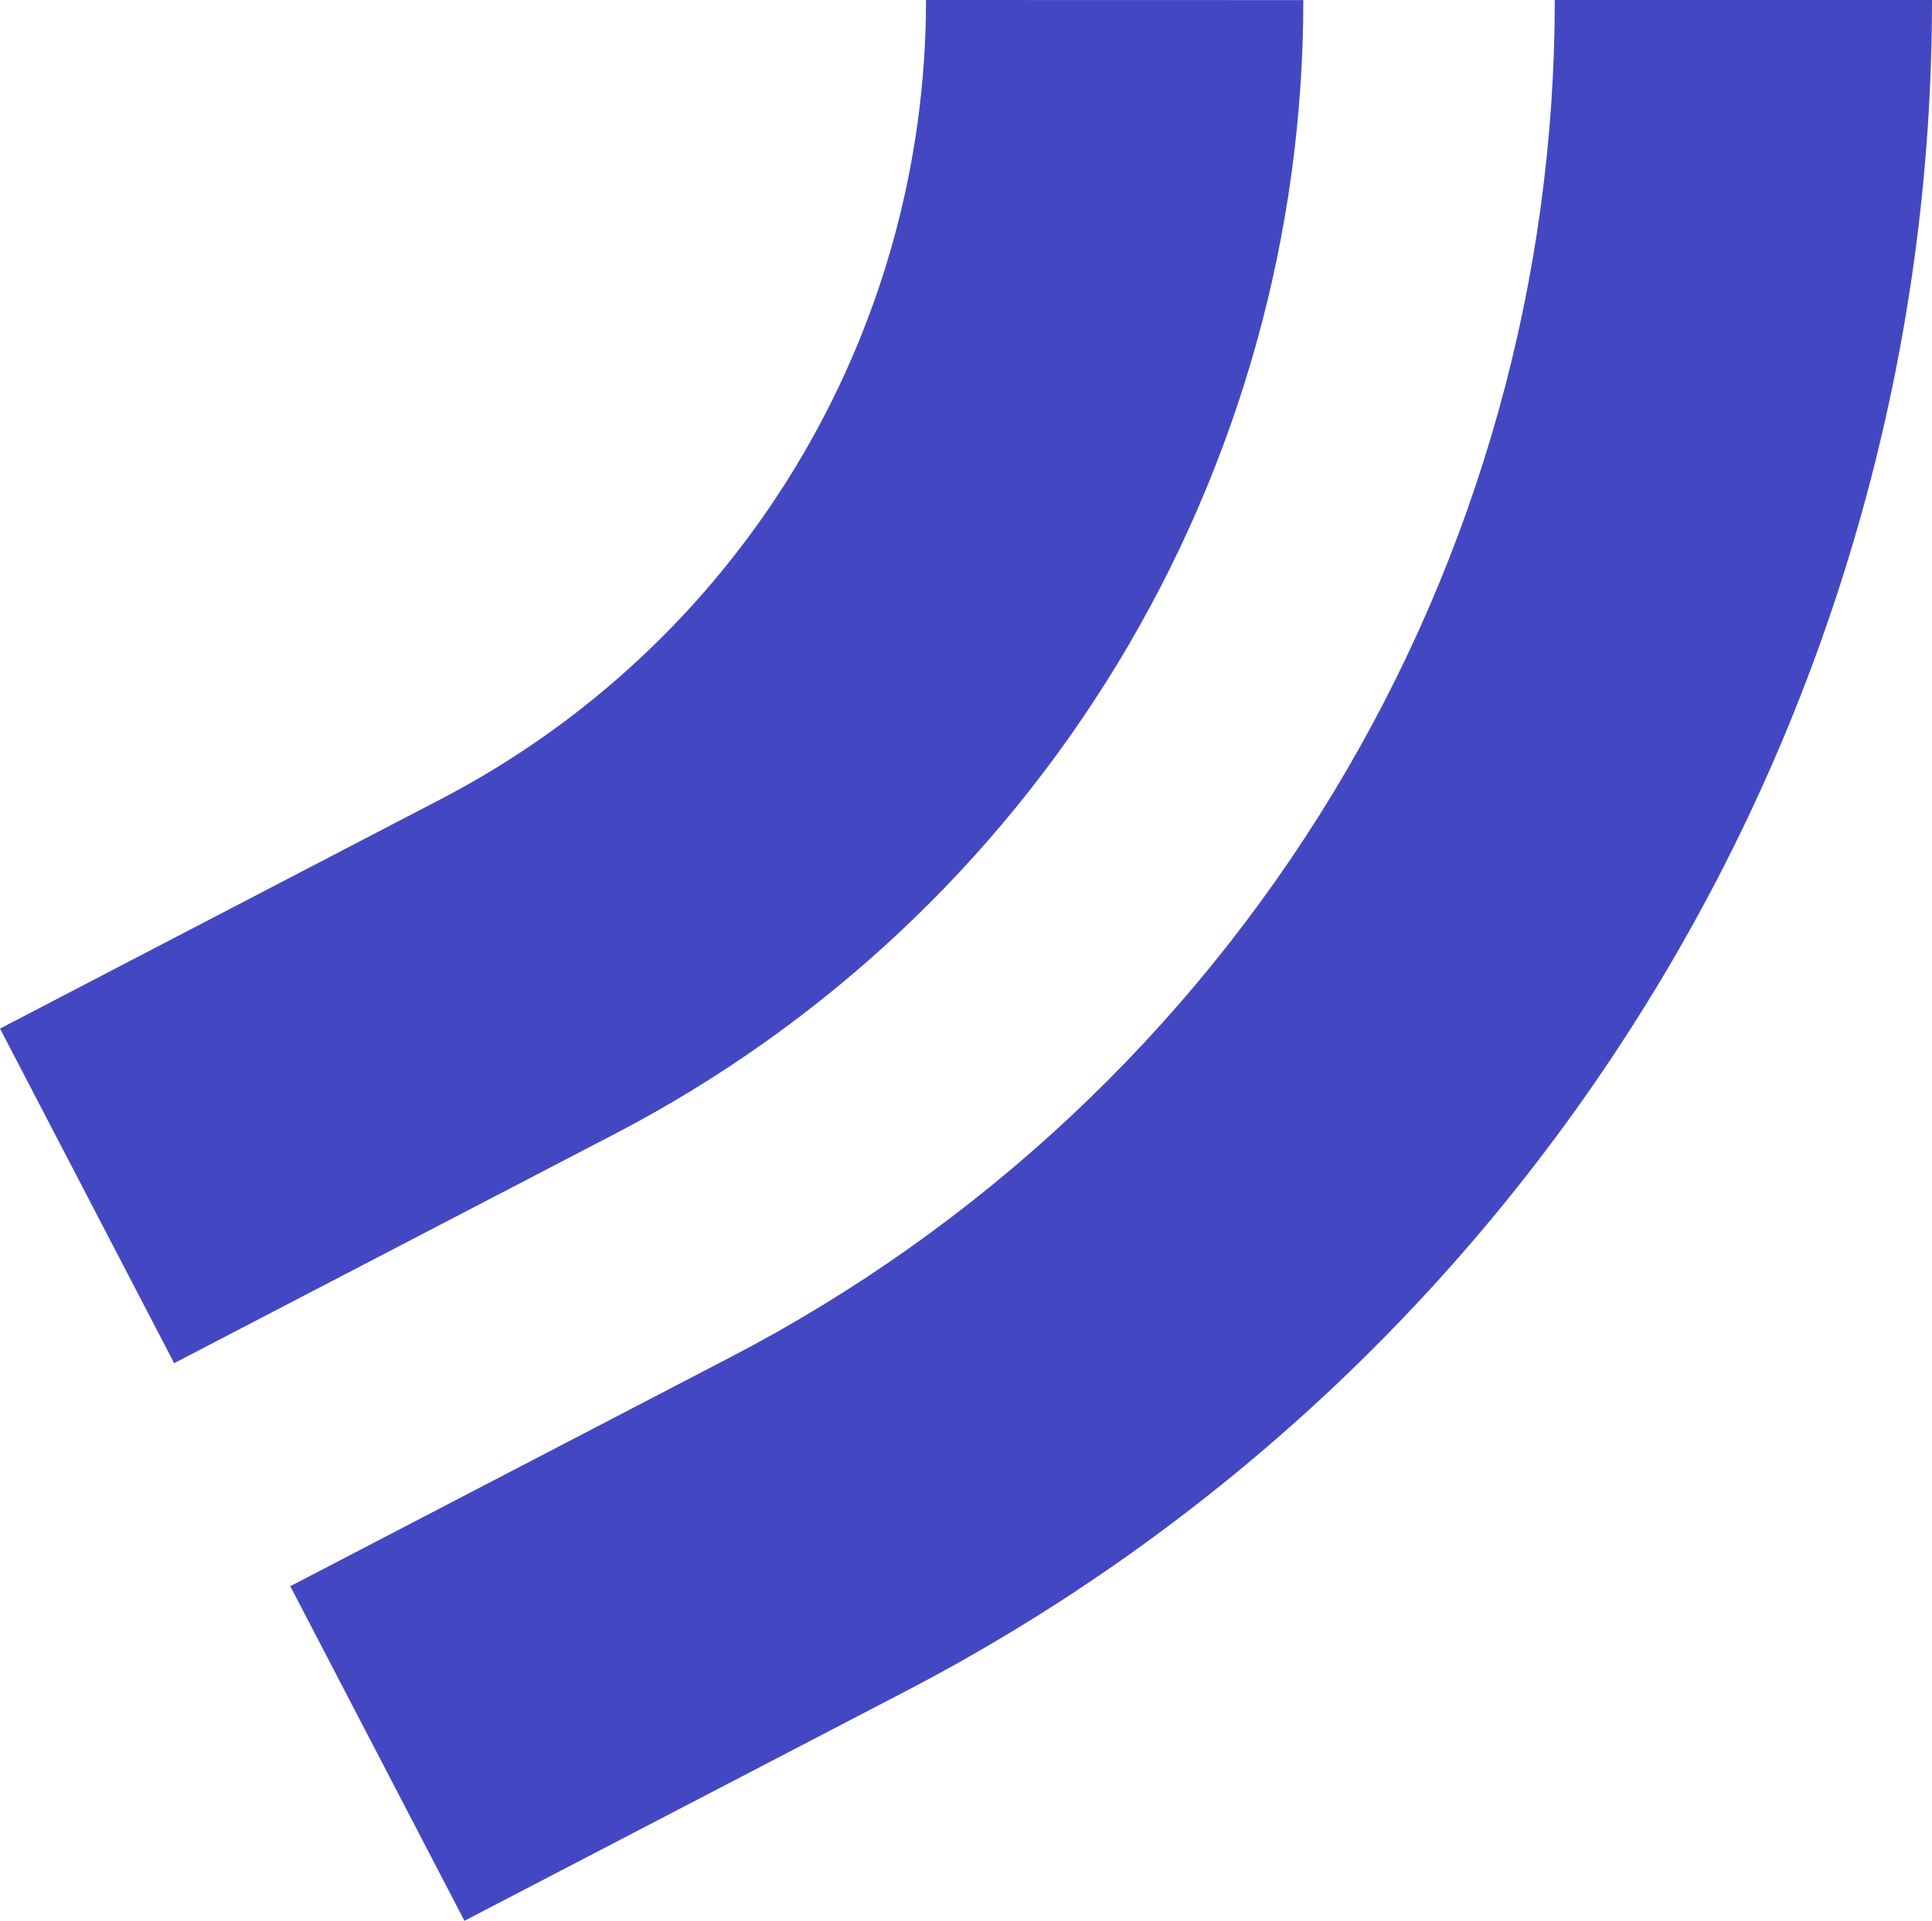 <?xml version="1.0" encoding="utf-8"?>
<!-- Generator: Adobe Illustrator 27.1.1, SVG Export Plug-In . SVG Version: 6.00 Build 0)  -->
<svg version="1.1" id="Layer_1" xmlns="http://www.w3.org/2000/svg"
    xmlns:xlink="http://www.w3.org/1999/xlink" x="0px" y="0px"
    viewBox="0 0 2000 1988.7" style="enable-background:new 0 0 2000 1988.7;" xml:space="preserve">
<style type="text/css">
	.st0{fill:#4348C2;}
</style>
<g>
	<path class="st0" d="M958.6,0c0,170.6-46.8,338-135.3,483.8c-88.5,145.9-215.3,264.6-366.7,343.4L0,1064.9l180.3,346.4l456.6-237.6
		c214.8-111.8,394.7-280.3,520.3-487.2c125.6-207,192-444.3,192-686.4L958.6,0z"/>
	<path class="st0" d="M1609.5,0c0,289.7-79.5,573.8-229.8,821.5c-150.3,247.7-365.6,449.3-622.6,583.1l-456.6,237.6l180.3,346.4
		L937.4,1751c320.4-166.8,588.8-418.1,776.2-726.9C1901,715.3,2000,361.2,2000,0L1609.5,0z"/>
</g>
</svg>